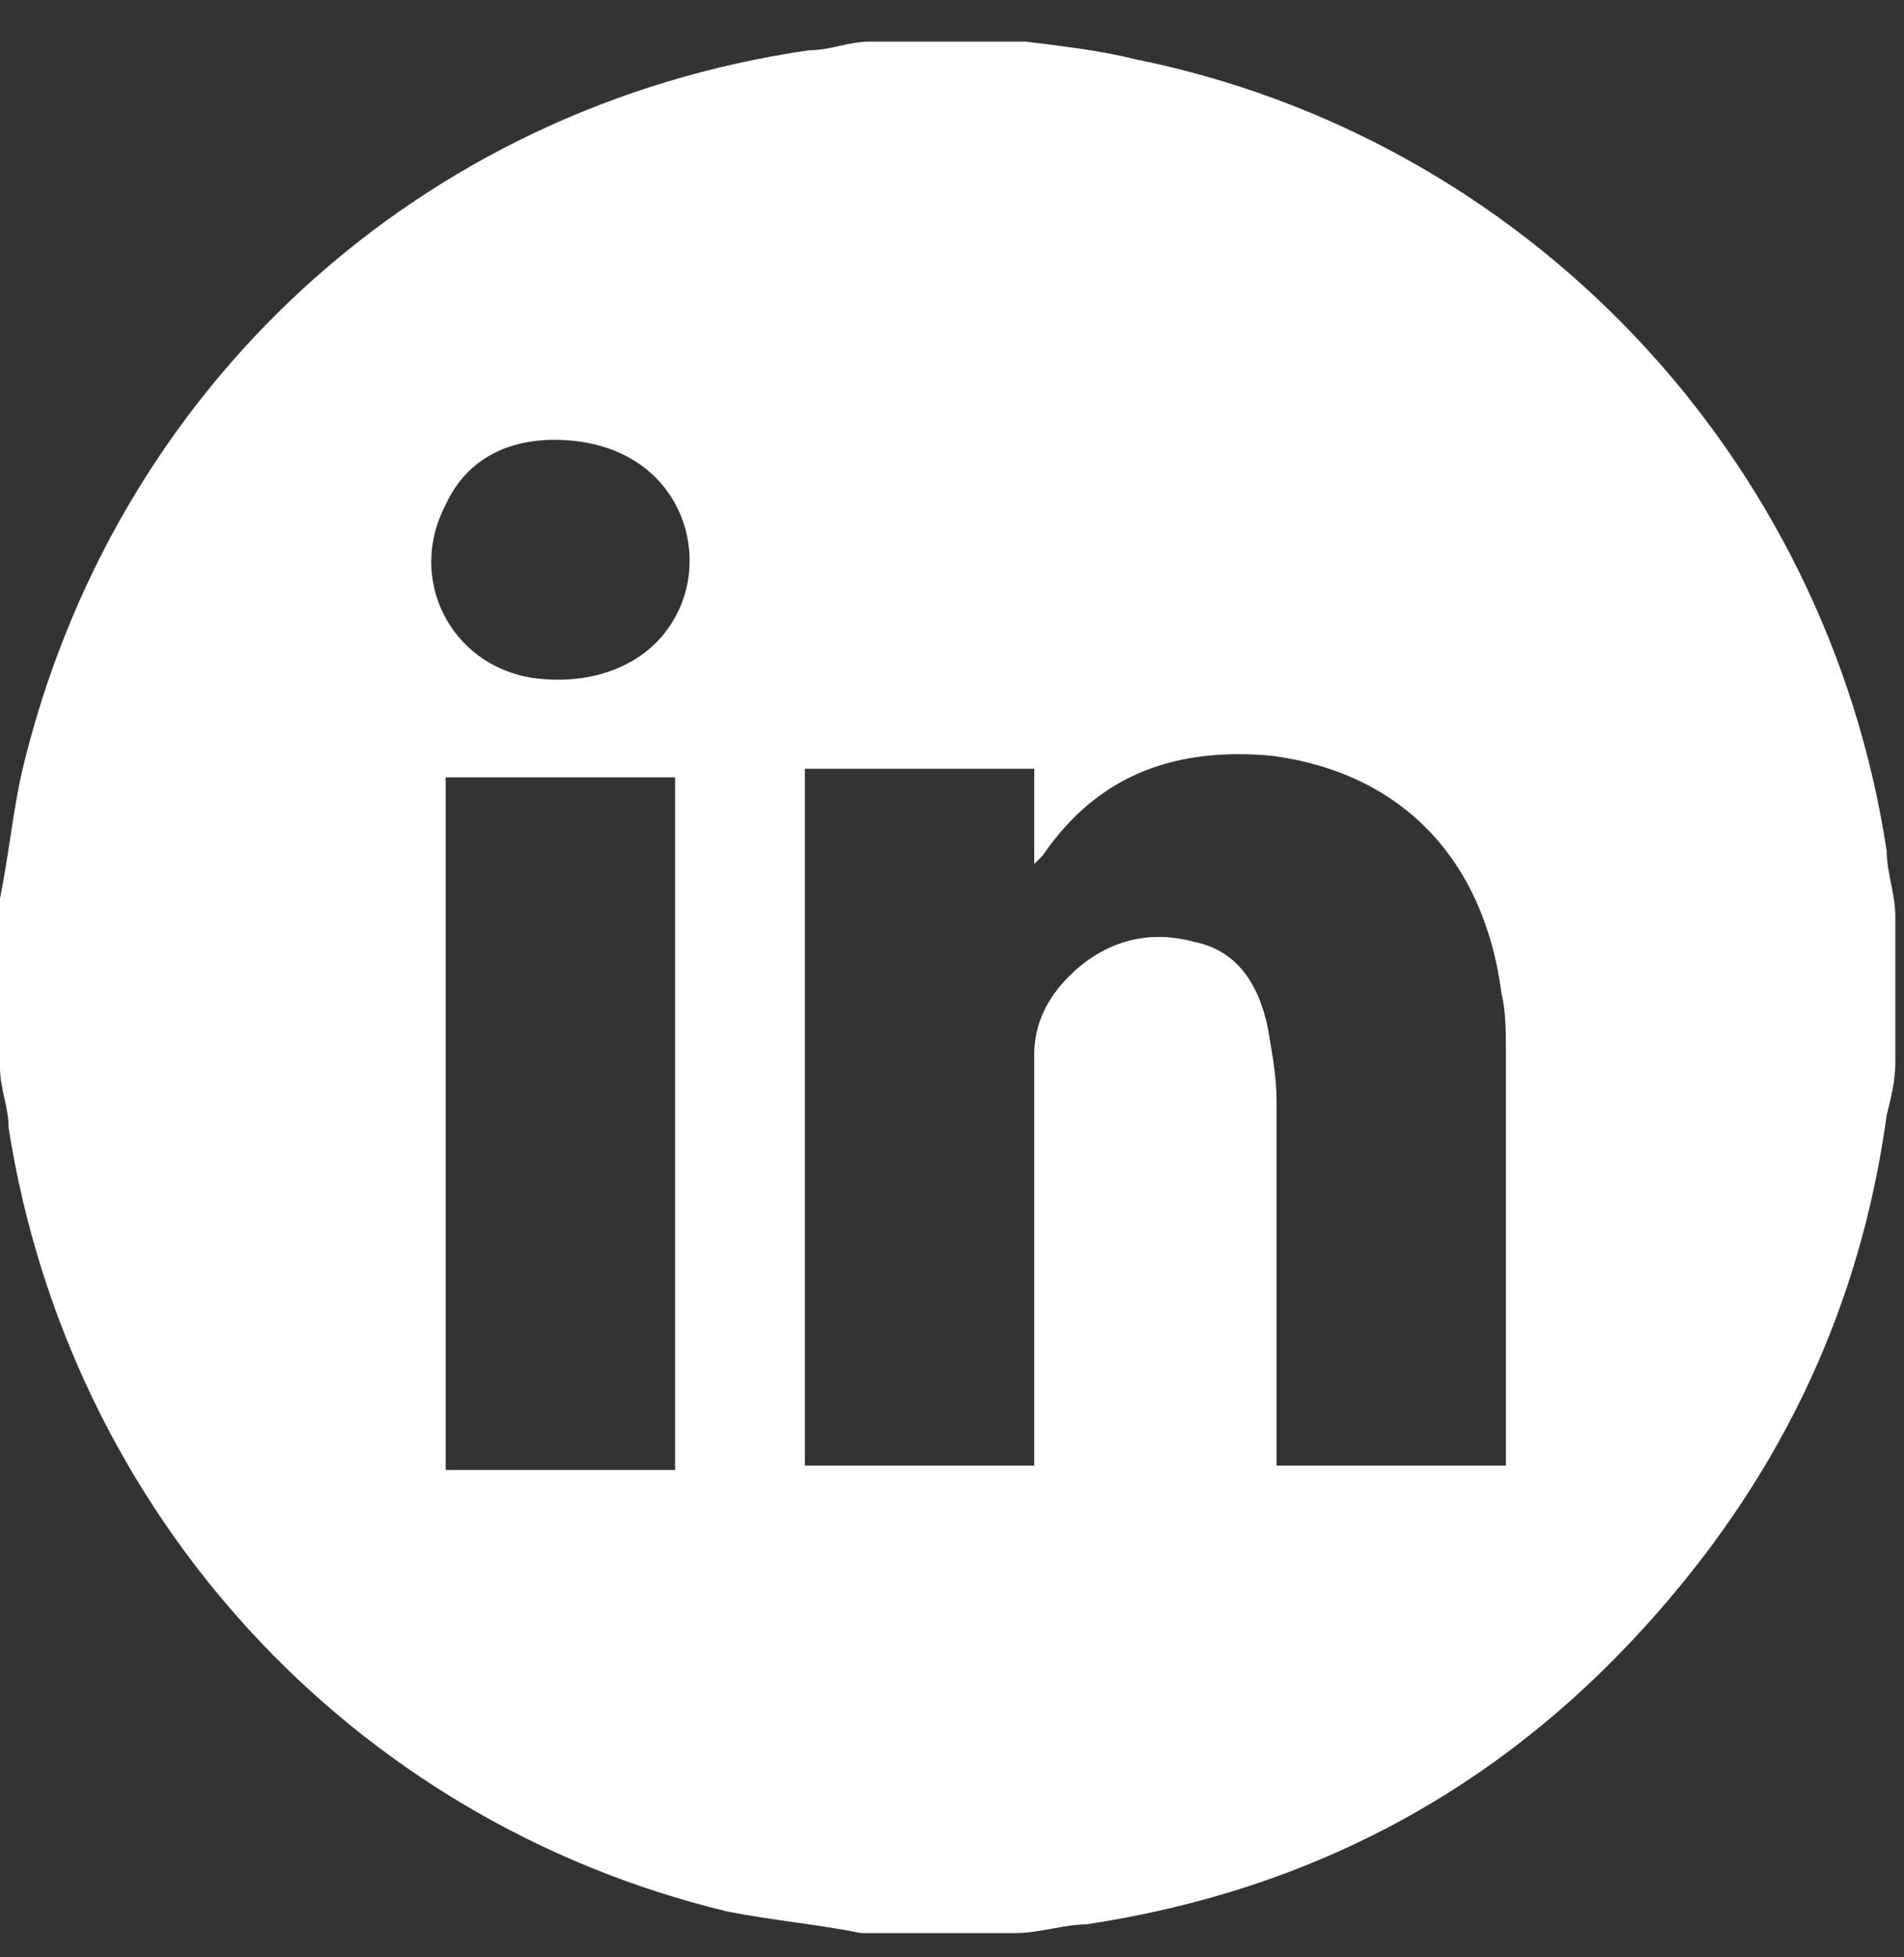 <svg width="36" height="37" viewBox="0 0 36 37" fill="none" xmlns="http://www.w3.org/2000/svg">
<rect x="0" y="0" width="36" height="37" fill="#333333" stroke="none"/>
<path d="M19.309 36.541H16.527C16.527 36.541 16.364 36.541 16.282 36.541C15.464 36.377 14.564 36.296 13.745 36.132C6.627 34.414 1.309 28.605 0.163 21.323C0.163 20.914 0 20.587 0 20.178C0 19.196 0 18.214 0 17.232C0 17.232 0 17.068 0 16.986C0.164 16.168 0.245 15.35 0.409 14.614C2.127 7.332 7.936 2.014 15.3 0.95C15.709 0.95 16.037 0.786 16.446 0.786C17.346 0.786 18.327 0.786 19.227 0.786C19.227 0.786 19.309 0.786 19.391 0.786C20.045 0.868 20.782 0.95 21.436 1.114C28.8 2.586 34.528 8.559 35.673 16.087C35.673 16.496 35.836 16.905 35.836 17.314V20.096C35.836 20.423 35.755 20.75 35.673 21.077C35.182 24.677 33.709 27.787 31.336 30.487C28.473 33.759 24.873 35.723 20.537 36.377C20.128 36.377 19.637 36.541 19.227 36.541H19.309ZM15.218 14.614V27.705H19.555C19.555 26.314 19.555 25.005 19.555 23.614C19.555 22.386 19.555 21.159 19.555 19.932C19.555 19.359 19.8 18.868 20.209 18.459C20.863 17.805 21.682 17.559 22.582 17.805C23.4 17.968 23.809 18.623 23.973 19.441C24.055 19.932 24.137 20.341 24.137 20.832C24.137 23.041 24.137 25.168 24.137 27.377C24.137 27.541 24.137 27.623 24.137 27.705H28.473C28.473 27.705 28.473 27.623 28.473 27.541C28.473 25.005 28.473 22.468 28.473 19.932C28.473 19.523 28.473 19.114 28.391 18.787C28.064 16.25 26.509 14.614 24.055 14.287C22.255 14.123 20.782 14.614 19.718 16.168C19.718 16.168 19.636 16.25 19.555 16.332V14.532H15.218V14.614ZM12.764 27.787V14.695H8.427V27.787H12.764ZM10.473 8.314C9.654 8.314 8.836 8.641 8.427 9.541C7.691 10.932 8.509 12.568 10.063 12.814C11.209 12.977 12.273 12.568 12.764 11.668C13.5 10.359 12.764 8.314 10.473 8.314Z" fill="white"/>
</svg>
